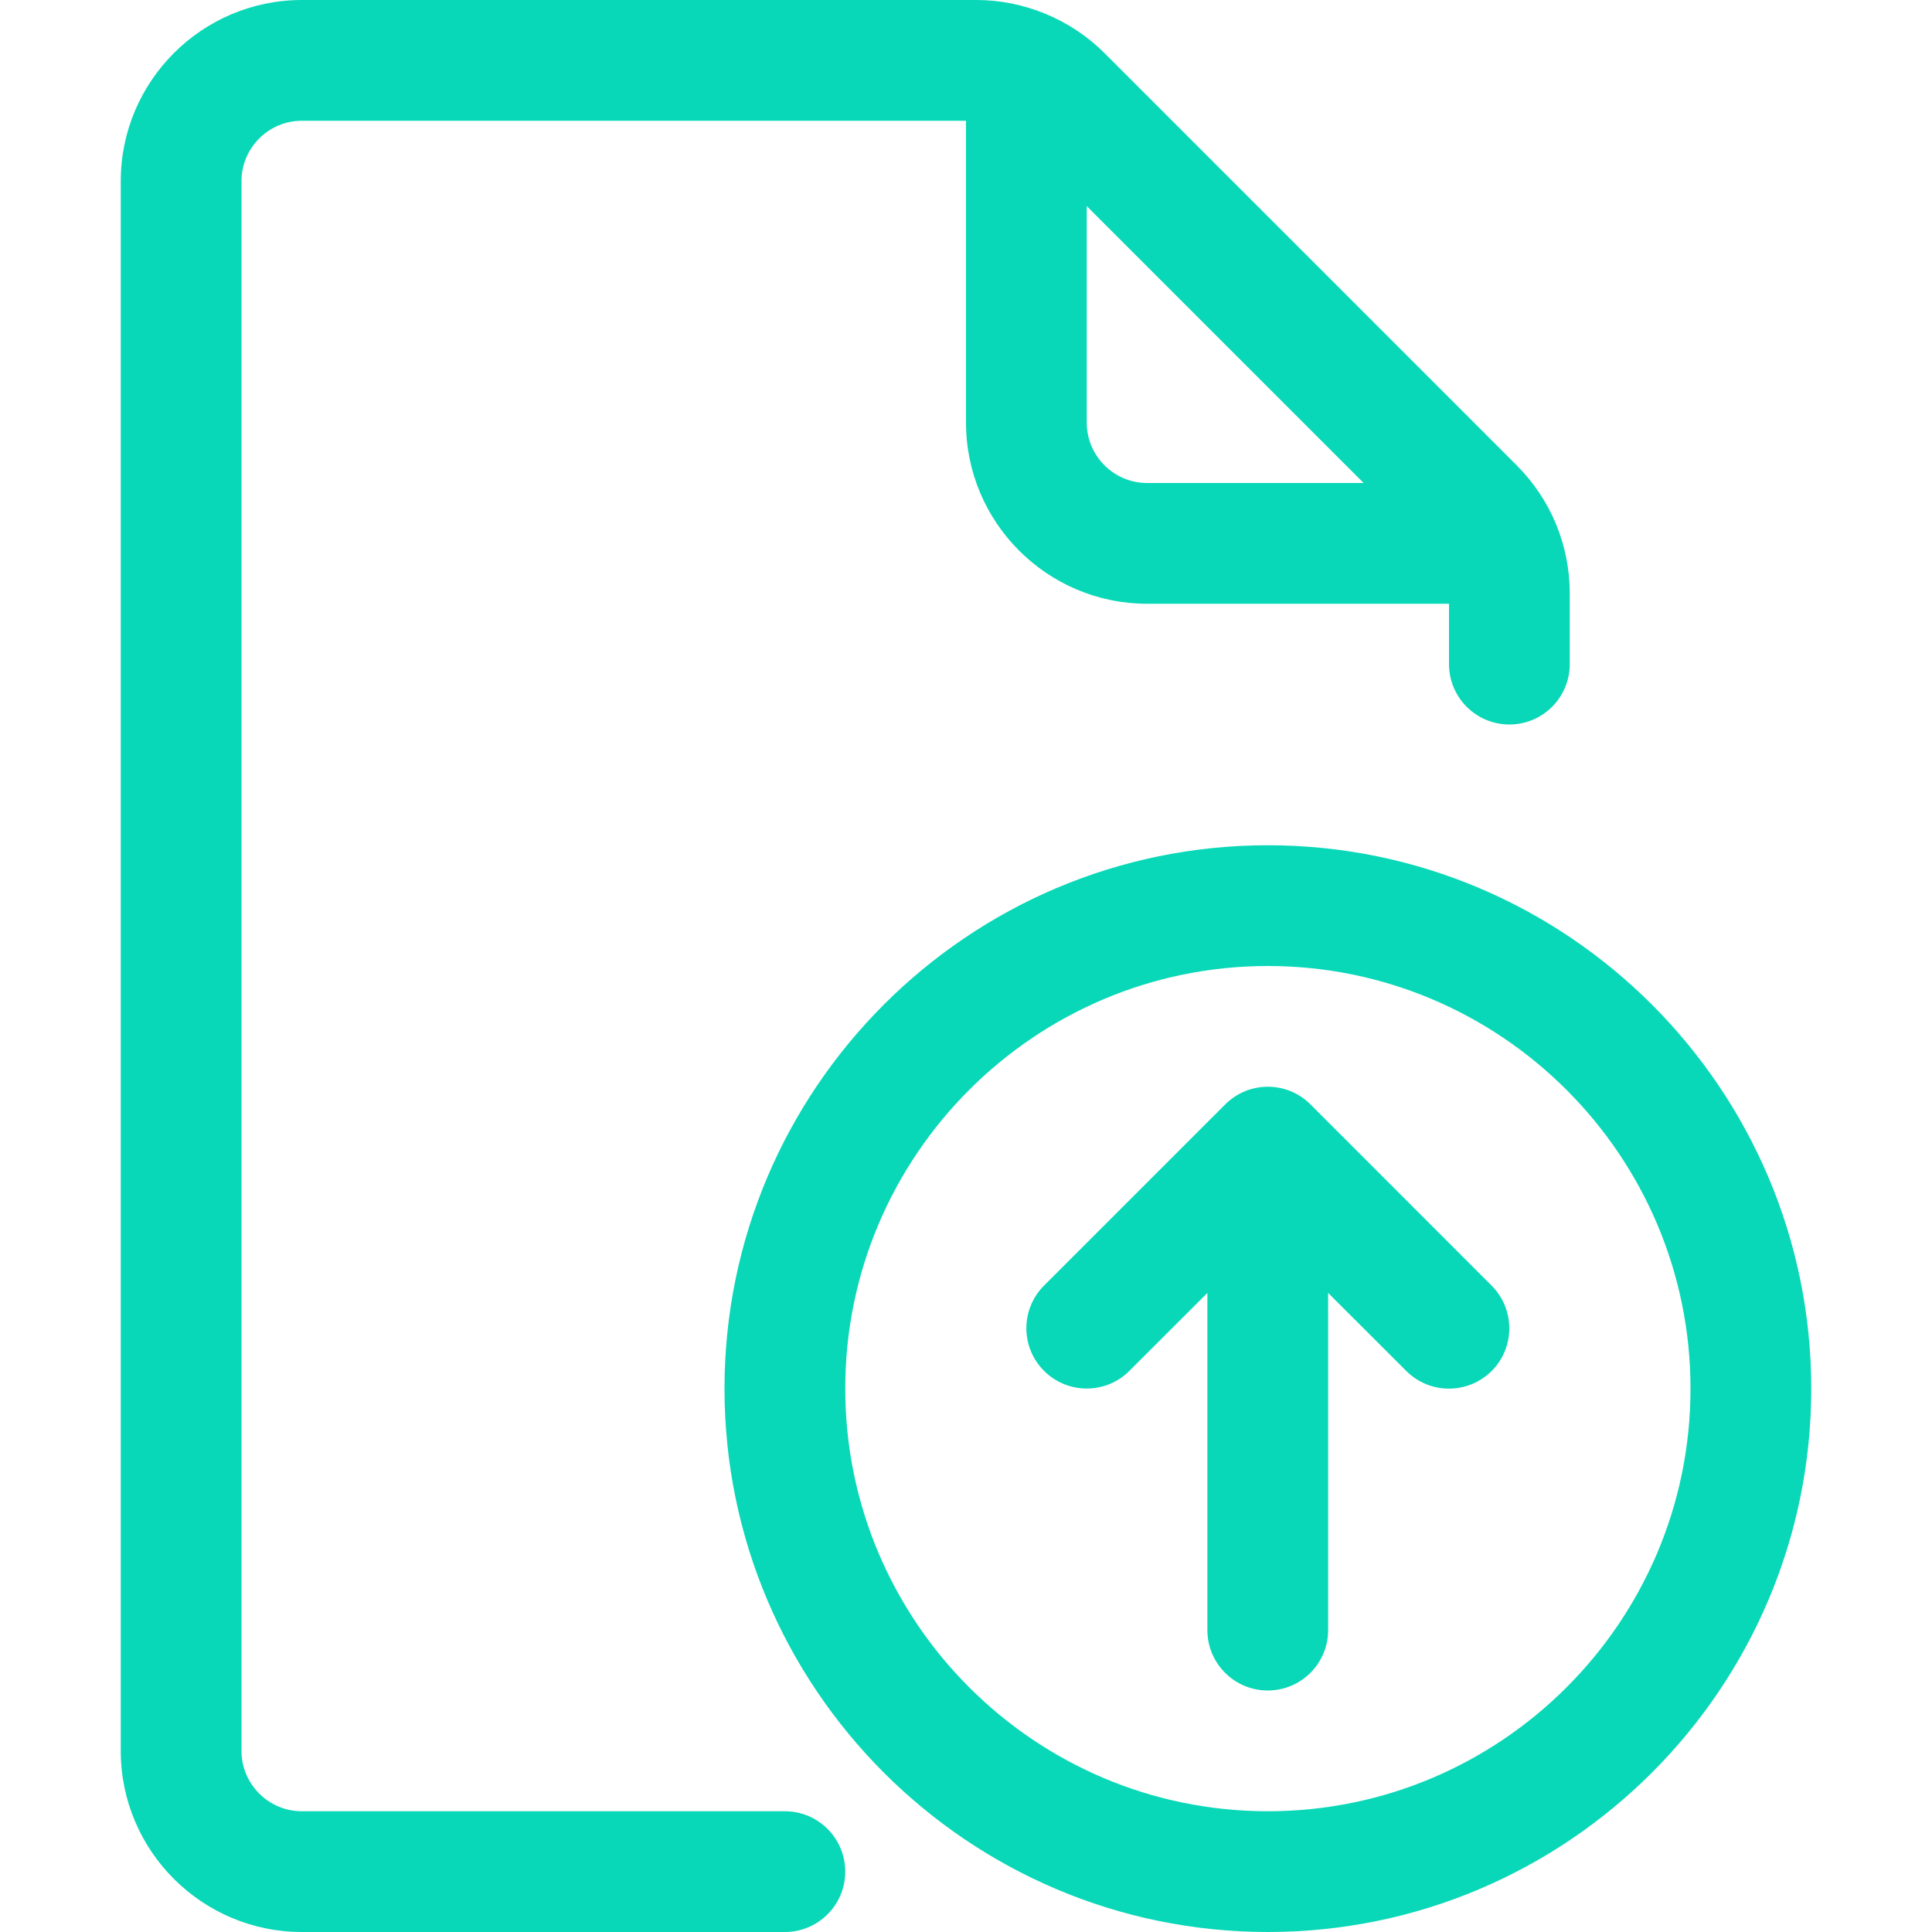 <svg width="32" height="32" viewBox="0 0 32 32" fill="none" xmlns="http://www.w3.org/2000/svg">
<path d="M13 30H5C4.45 30 4 29.552 4 29V3C4 2.448 4.45 2 5 2H16V7C16 8.654 17.346 10 19 10H24V11C24 11.552 24.448 12 25 12C25.552 12 26 11.552 26 11V9.83C26 9.03 25.688 8.276 25.122 7.708L18.292 0.878C17.734 0.32 16.96 0 16.172 0H5C3.346 0 2 1.346 2 3V29C2 30.654 3.346 32 5 32H13C13.552 32 14 31.552 14 31C14 30.448 13.552 30 13 30ZM22.586 8H19C18.45 8 18 7.552 18 7V3.414L22.586 8Z" fill="#08D8B7"/>
<path d="M21 14C16.038 14 12 18.038 12 23C12 27.962 16.038 32 21 32C25.962 32 30 27.962 30 23C30 18.038 25.962 14 21 14ZM21 30C17.14 30 14 26.86 14 23C14 19.14 17.14 16 21 16C24.86 16 28 19.14 28 23C28 26.86 24.86 30 21 30Z" fill="#08D8B7"/>
<path d="M21.706 18.293C21.317 17.902 20.683 17.902 20.293 18.293L17.293 21.293C16.902 21.683 16.902 22.317 17.293 22.706C17.683 23.096 18.317 23.096 18.706 22.706L19.998 21.415V27C19.998 27.552 20.447 28 20.998 28C21.55 28 21.998 27.552 21.998 27V21.415L23.291 22.706C23.486 22.902 23.742 23 23.998 23C24.255 23 24.511 22.902 24.706 22.709C25.096 22.319 25.096 21.684 24.706 21.294L21.706 18.293Z" fill="#08D8B7"/>
</svg>
